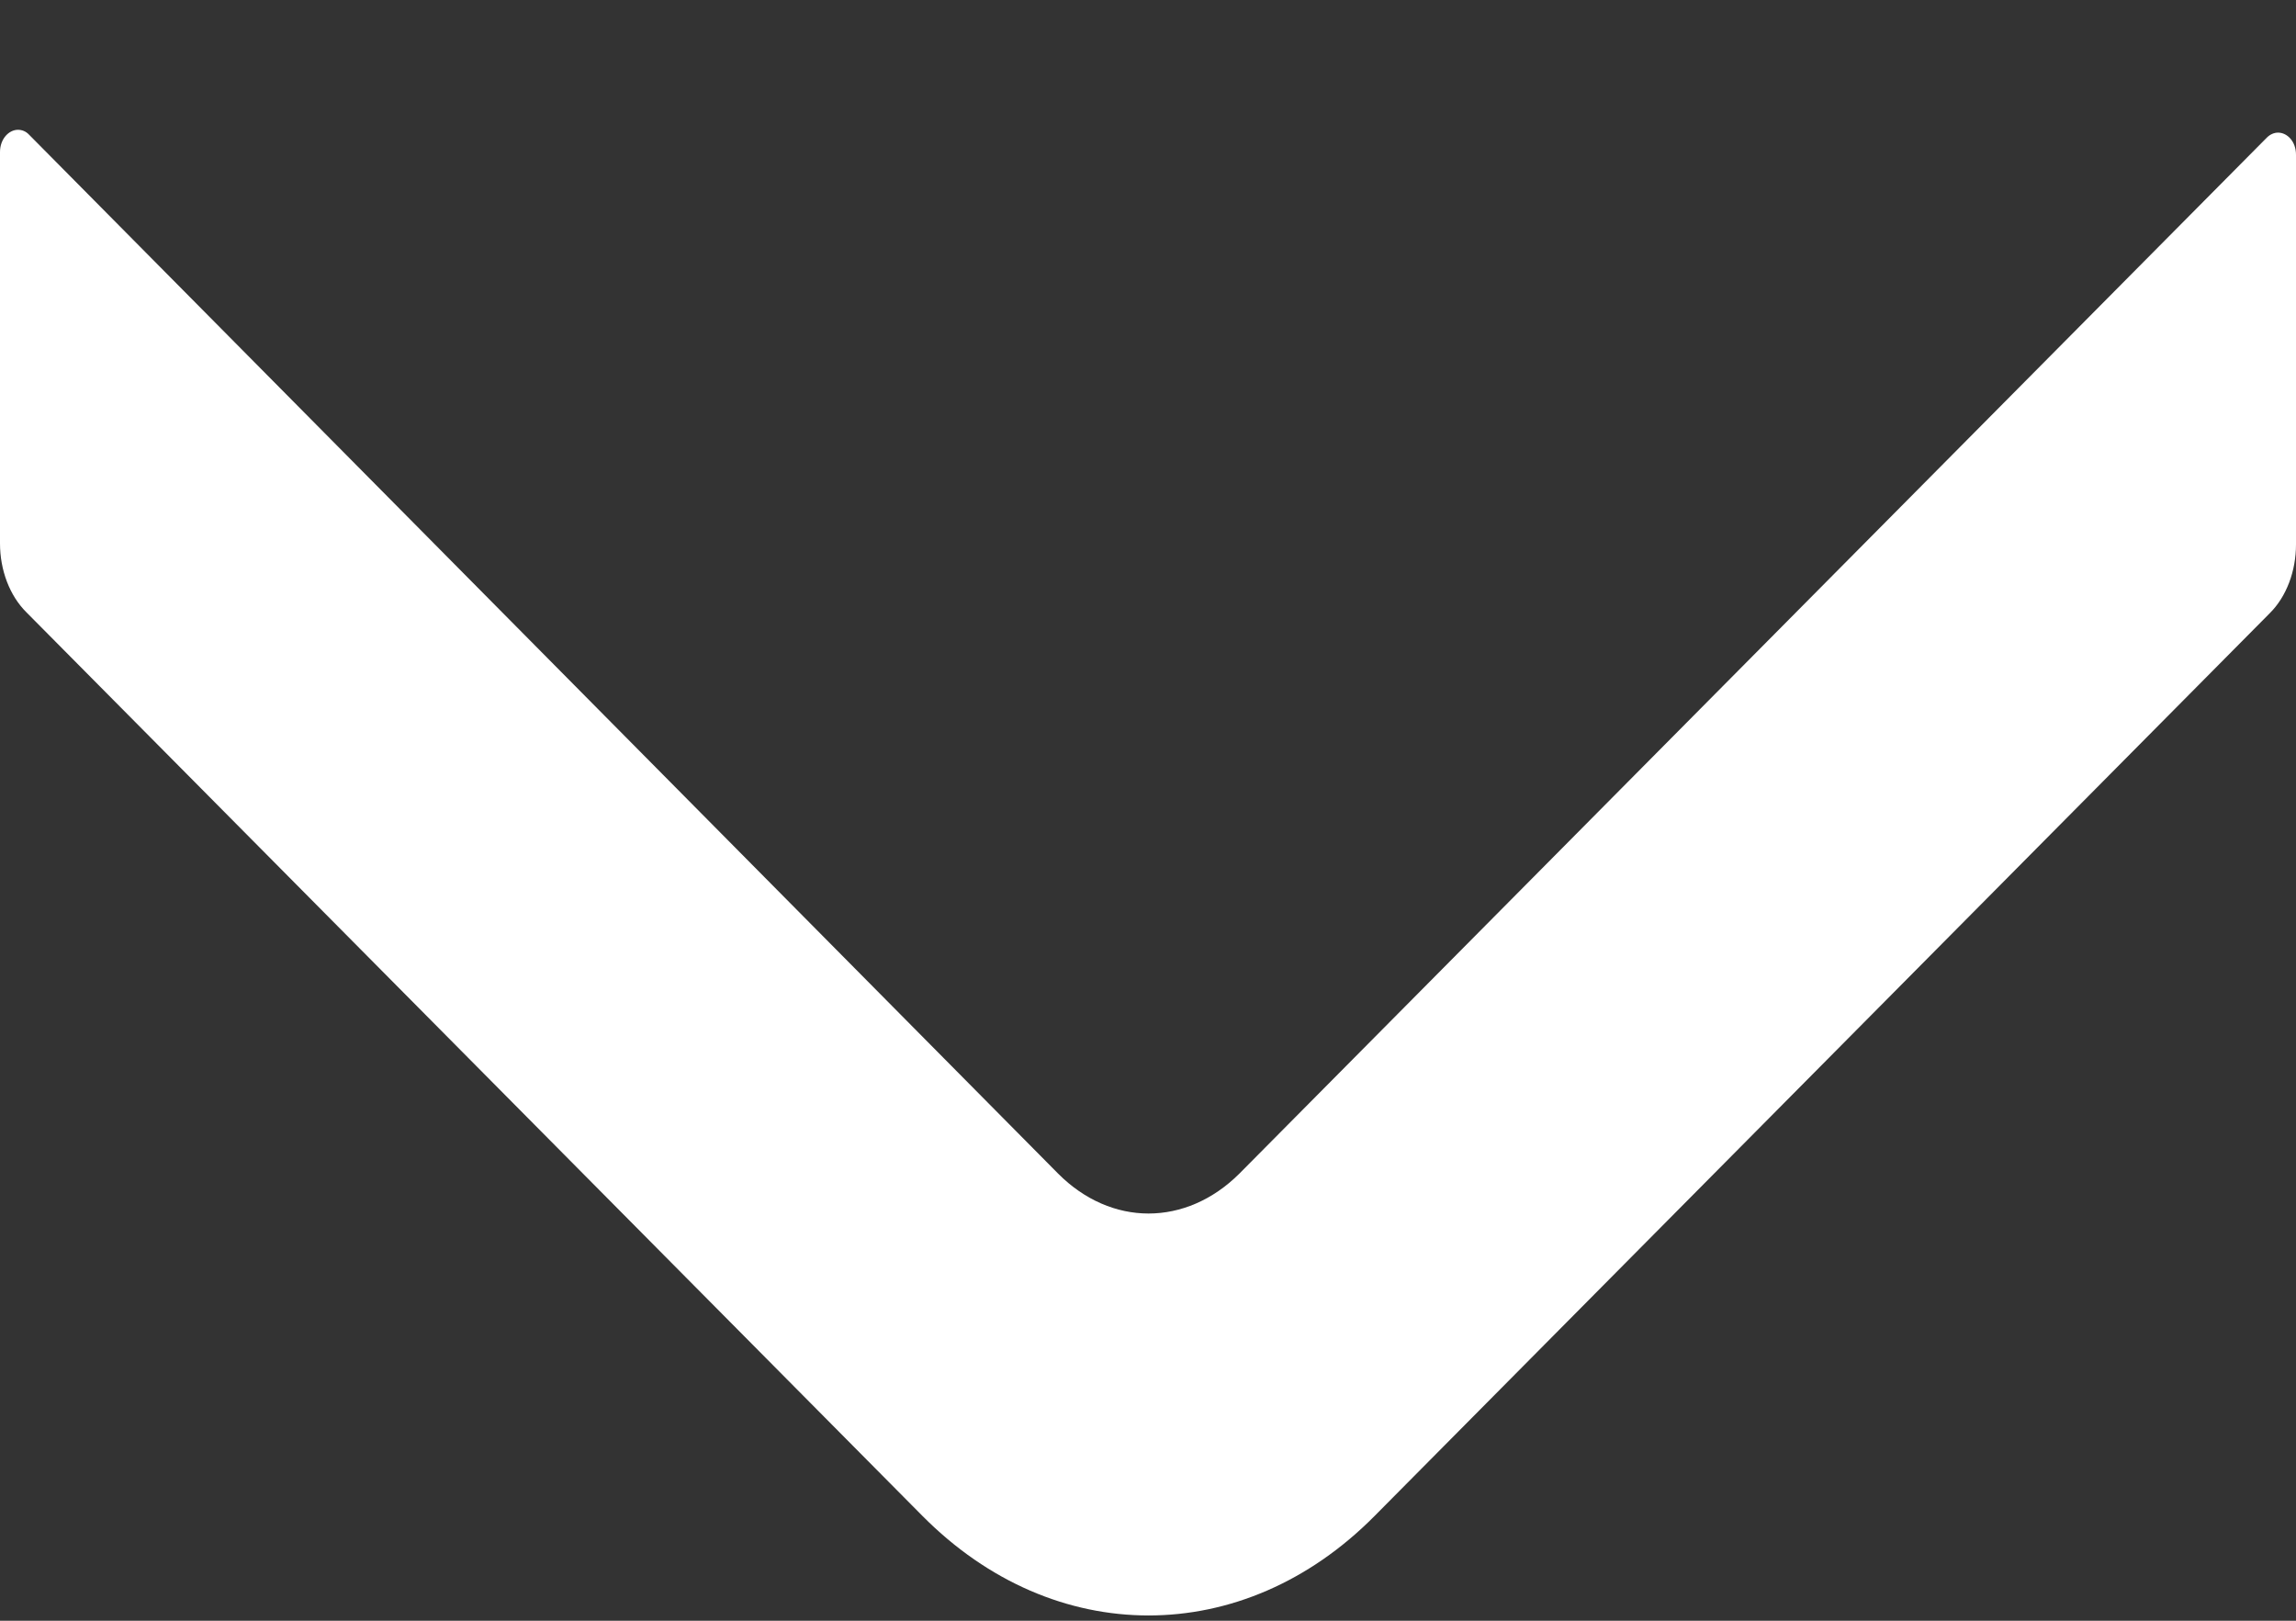 <svg width="17" height="12" viewBox="0 0 17 12" fill="none" xmlns="http://www.w3.org/2000/svg">
<rect x="0" y="0" width="17" height="12" fill="#333333" stroke="none"/>
<path d="M-1.44008e-08 1.126L-2.67714e-07 4.023C-2.84995e-07 4.221 0.071 4.41 0.196 4.534L6.83 11.224C7.318 11.716 7.91 11.961 8.504 11.961C9.098 11.961 9.691 11.716 10.178 11.224L16.804 4.542C16.929 4.419 17 4.229 17 4.031L17 1.146C17 1.047 16.935 0.982 16.867 0.982C16.839 0.982 16.809 0.994 16.784 1.019L9.175 8.691C8.979 8.886 8.741 8.985 8.504 8.985C8.267 8.985 8.03 8.886 7.834 8.689L0.216 0.998C0.191 0.971 0.161 0.961 0.133 0.961C0.065 0.961 -5.94031e-09 1.029 -1.44008e-08 1.126Z" fill="white"/>
</svg>
